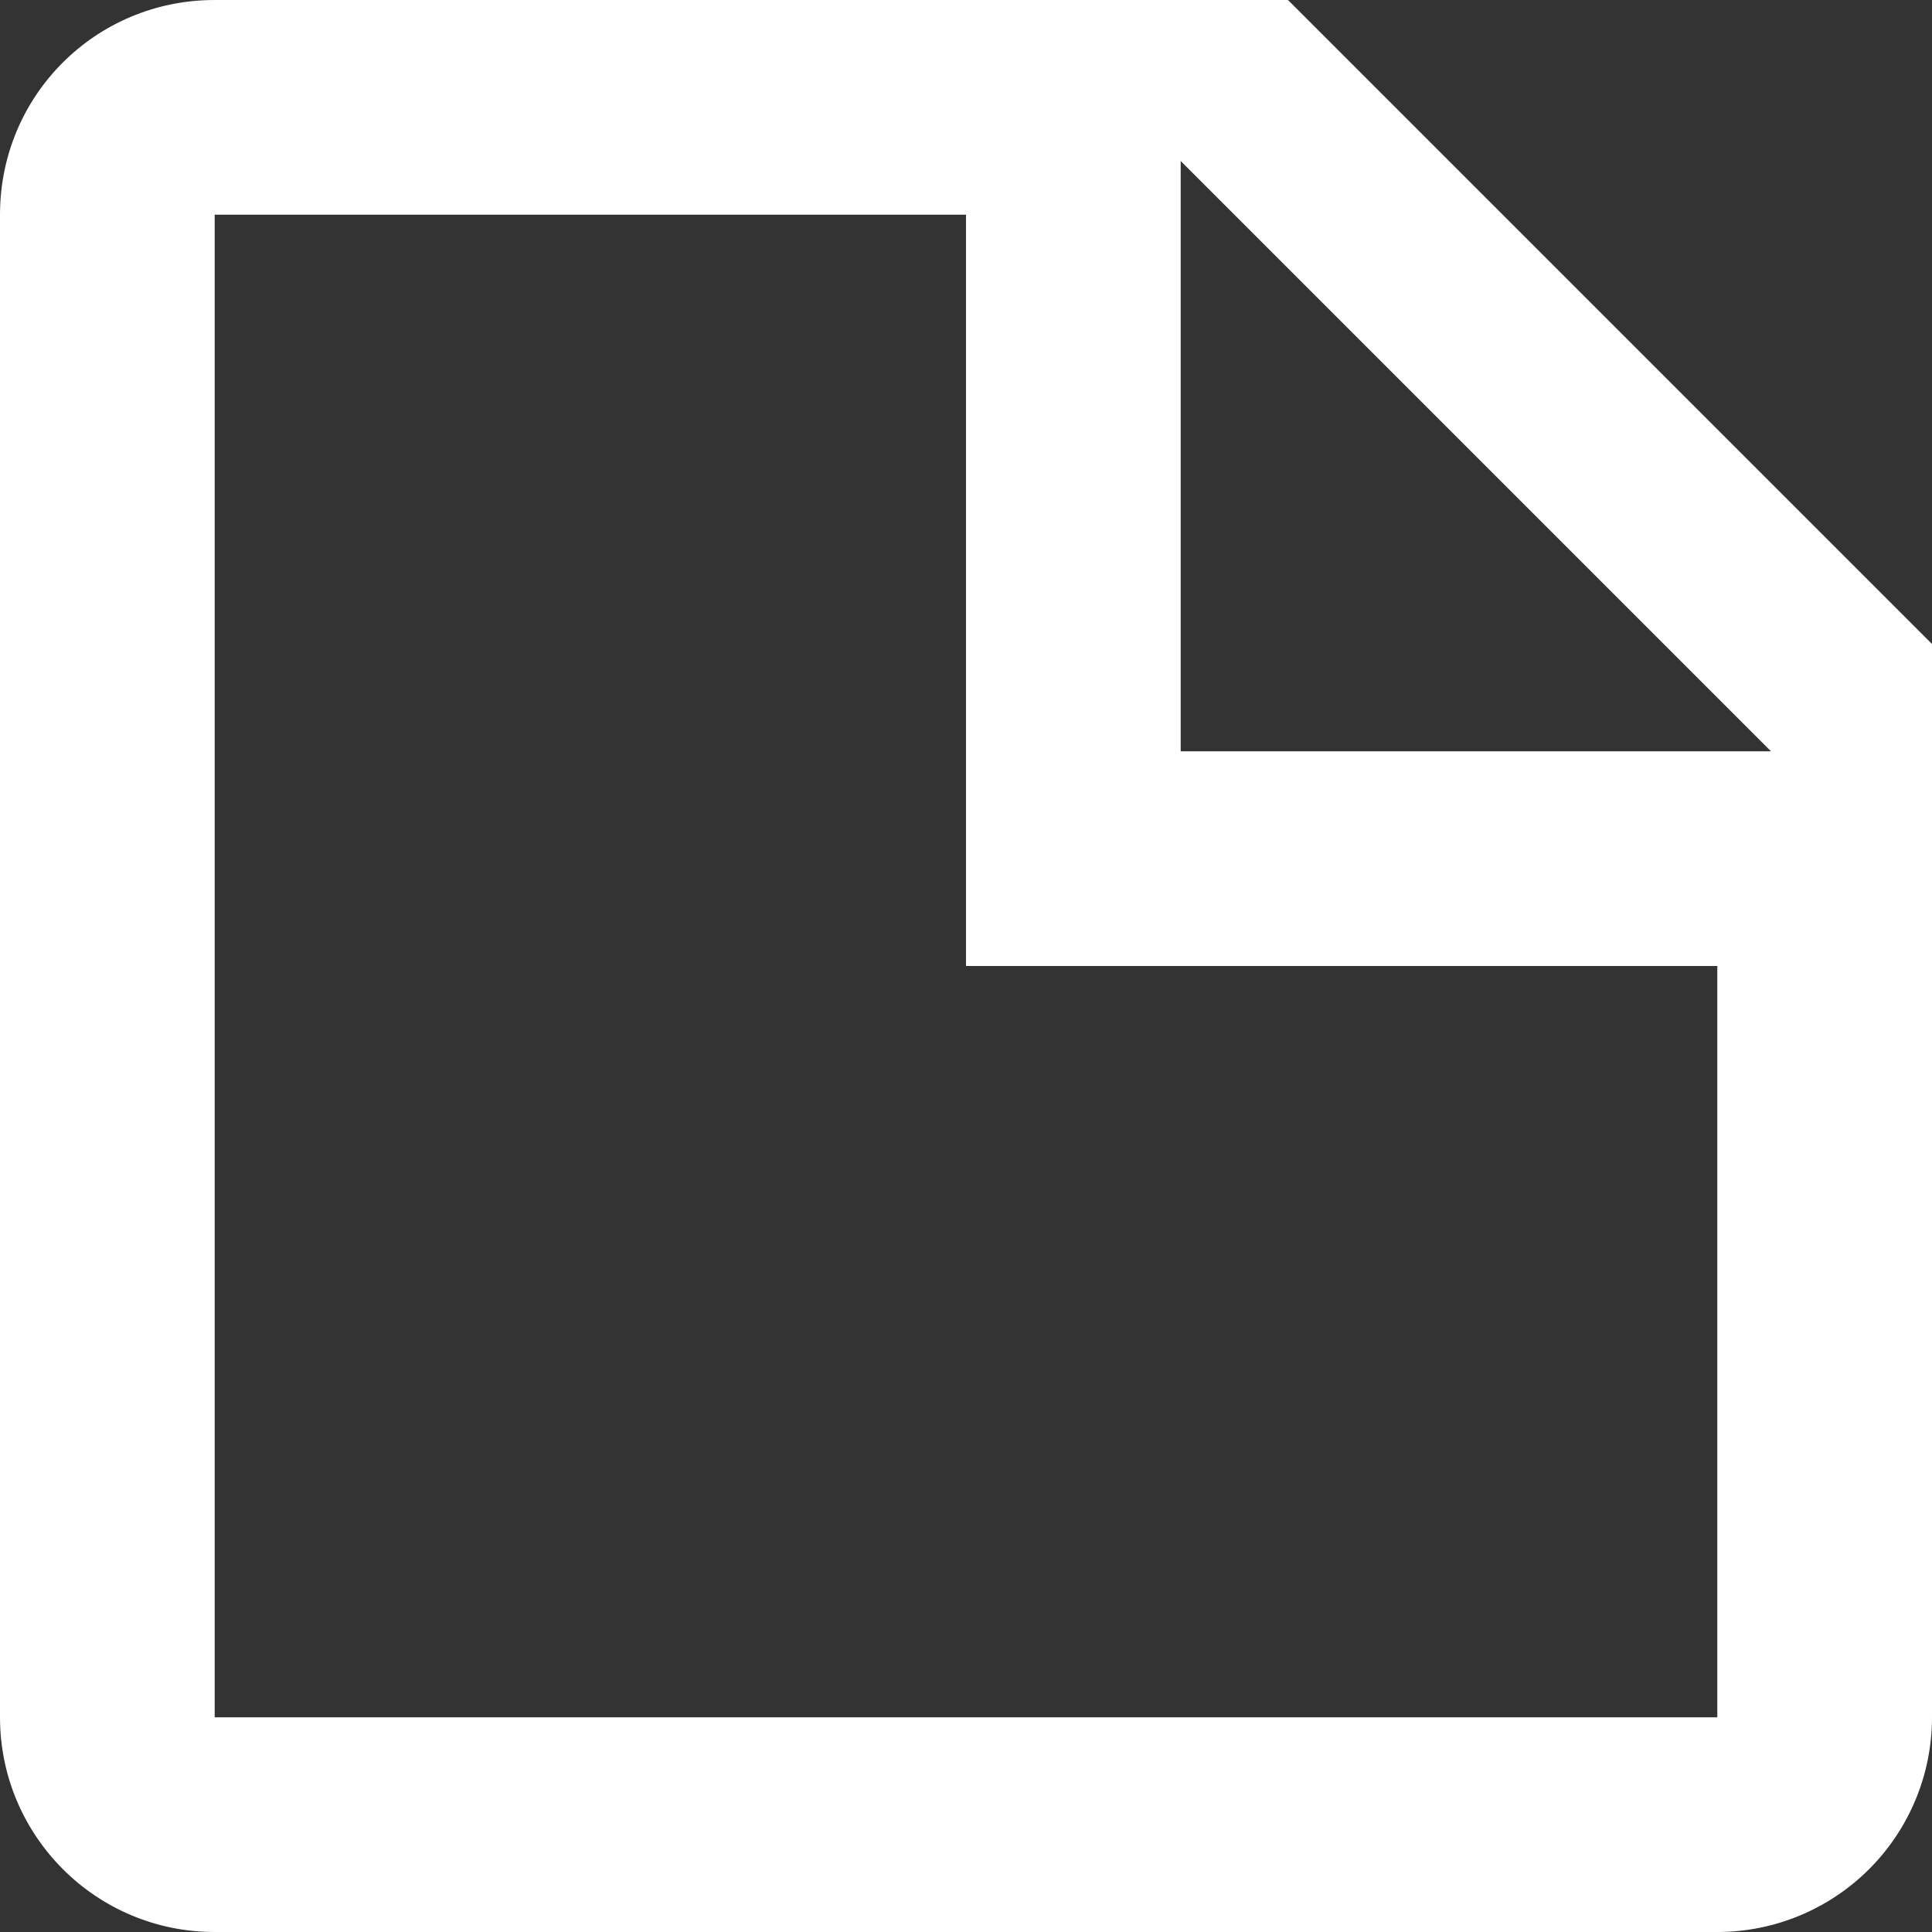 <svg width="24" height="24" viewBox="0 0 24 24" fill="none" xmlns="http://www.w3.org/2000/svg">
<rect x="0" y="0" width="24" height="24" fill="#333333" stroke="none"/>
<path d="M14.667 9.333H22L14.667 2V9.333ZM2.667 0H16L24 8V21.333C24 22.041 23.719 22.719 23.219 23.219C22.719 23.719 22.041 24 21.333 24H2.667C1.187 24 0 22.8 0 21.333V2.667C0 1.187 1.187 0 2.667 0ZM2.667 2.667V21.333H21.333V12H12V2.667H2.667Z" fill="white"/>
</svg>
